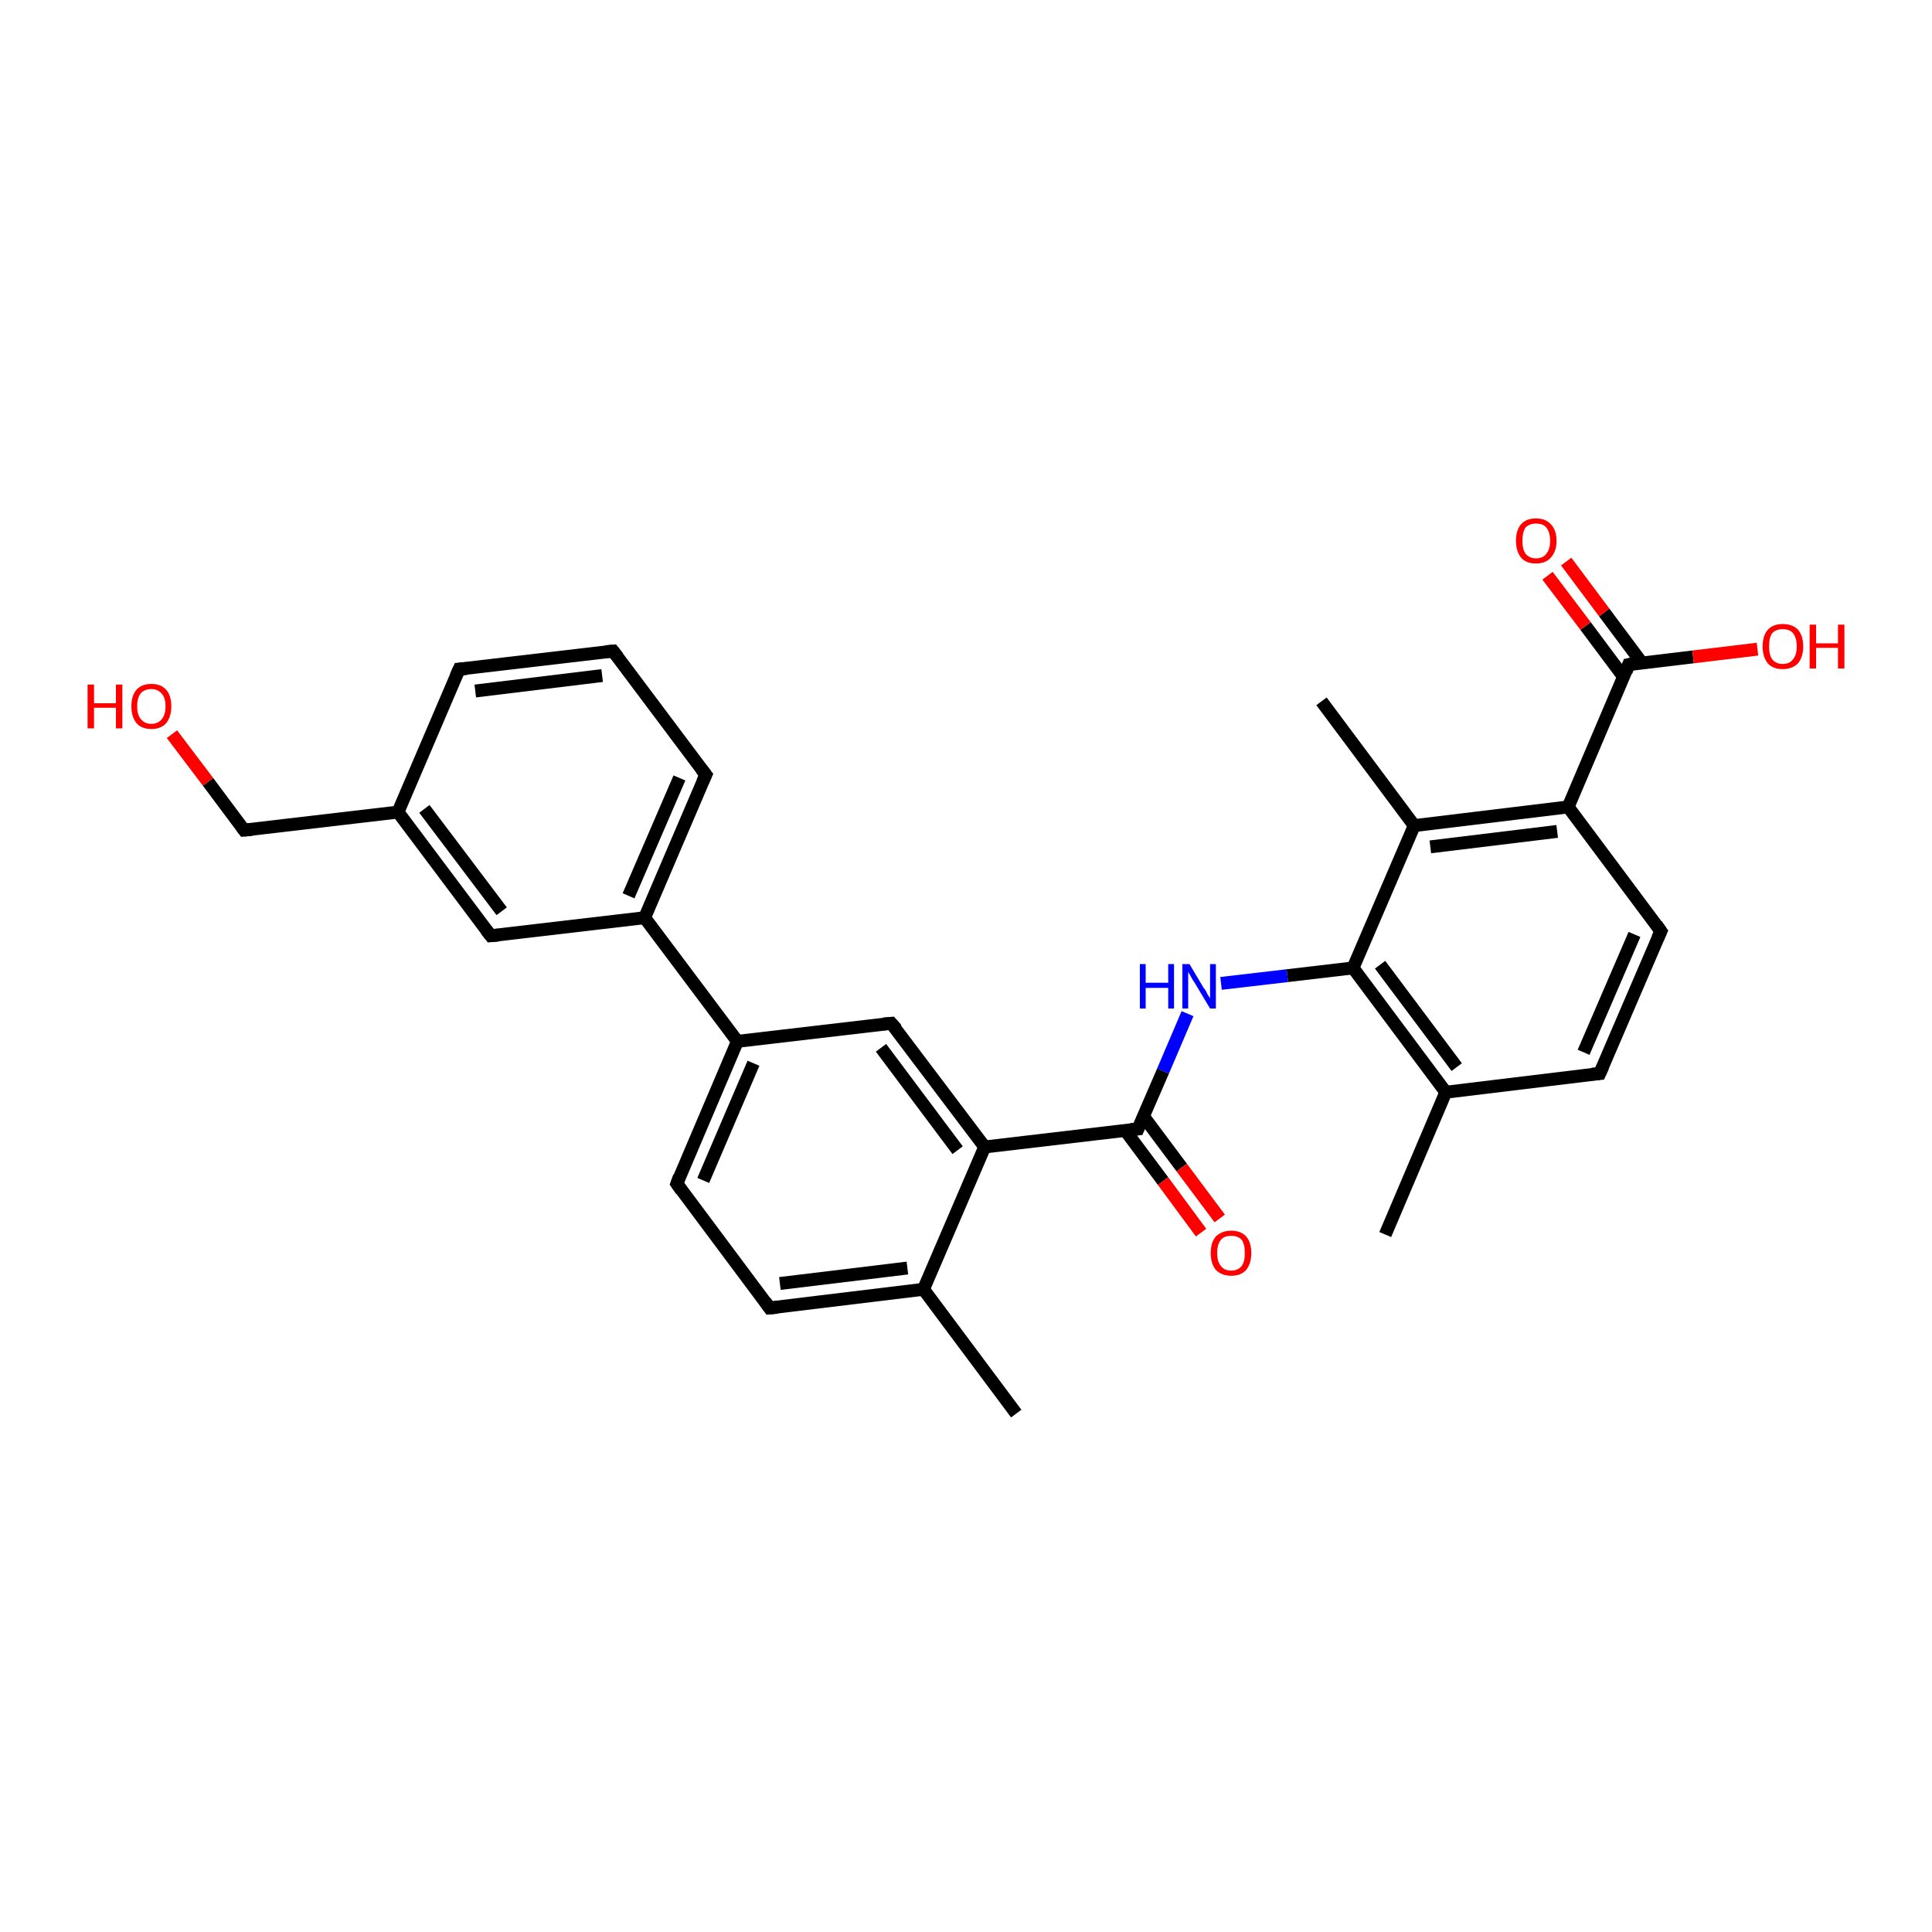 <?xml version='1.0' encoding='iso-8859-1'?>
<svg version='1.1' baseProfile='full'
              xmlns='http://www.w3.org/2000/svg'
                      xmlns:rdkit='http://www.rdkit.org/xml'
                      xmlns:xlink='http://www.w3.org/1999/xlink'
                  xml:space='preserve'
width='300px' height='300px' viewBox='0 0 300 300'>
<!-- END OF HEADER -->
<rect style='opacity:1.0;fill:#FFFFFF;stroke:none' width='300.0' height='300.0' x='0.0' y='0.0'> </rect>
<path class='bond-0 atom-0 atom-1' d='M 157.8,219.5 L 143.4,200.2' style='fill:none;fill-rule:evenodd;stroke:#000000;stroke-width:2.0px;stroke-linecap:butt;stroke-linejoin:miter;stroke-opacity:1' />
<path class='bond-1 atom-1 atom-2' d='M 143.4,200.2 L 119.5,203.1' style='fill:none;fill-rule:evenodd;stroke:#000000;stroke-width:2.0px;stroke-linecap:butt;stroke-linejoin:miter;stroke-opacity:1' />
<path class='bond-1 atom-1 atom-2' d='M 140.9,196.9 L 121.1,199.3' style='fill:none;fill-rule:evenodd;stroke:#000000;stroke-width:2.0px;stroke-linecap:butt;stroke-linejoin:miter;stroke-opacity:1' />
<path class='bond-2 atom-2 atom-3' d='M 119.5,203.1 L 105.1,183.8' style='fill:none;fill-rule:evenodd;stroke:#000000;stroke-width:2.0px;stroke-linecap:butt;stroke-linejoin:miter;stroke-opacity:1' />
<path class='bond-3 atom-3 atom-4' d='M 105.1,183.8 L 114.5,161.7' style='fill:none;fill-rule:evenodd;stroke:#000000;stroke-width:2.0px;stroke-linecap:butt;stroke-linejoin:miter;stroke-opacity:1' />
<path class='bond-3 atom-3 atom-4' d='M 109.2,183.3 L 117.0,165.1' style='fill:none;fill-rule:evenodd;stroke:#000000;stroke-width:2.0px;stroke-linecap:butt;stroke-linejoin:miter;stroke-opacity:1' />
<path class='bond-4 atom-4 atom-5' d='M 114.5,161.7 L 138.4,158.9' style='fill:none;fill-rule:evenodd;stroke:#000000;stroke-width:2.0px;stroke-linecap:butt;stroke-linejoin:miter;stroke-opacity:1' />
<path class='bond-5 atom-5 atom-6' d='M 138.4,158.9 L 152.9,178.1' style='fill:none;fill-rule:evenodd;stroke:#000000;stroke-width:2.0px;stroke-linecap:butt;stroke-linejoin:miter;stroke-opacity:1' />
<path class='bond-5 atom-5 atom-6' d='M 136.8,162.7 L 148.7,178.6' style='fill:none;fill-rule:evenodd;stroke:#000000;stroke-width:2.0px;stroke-linecap:butt;stroke-linejoin:miter;stroke-opacity:1' />
<path class='bond-6 atom-6 atom-7' d='M 152.9,178.1 L 176.7,175.3' style='fill:none;fill-rule:evenodd;stroke:#000000;stroke-width:2.0px;stroke-linecap:butt;stroke-linejoin:miter;stroke-opacity:1' />
<path class='bond-7 atom-7 atom-8' d='M 174.7,175.5 L 180.6,183.4' style='fill:none;fill-rule:evenodd;stroke:#000000;stroke-width:2.0px;stroke-linecap:butt;stroke-linejoin:miter;stroke-opacity:1' />
<path class='bond-7 atom-7 atom-8' d='M 180.6,183.4 L 186.5,191.4' style='fill:none;fill-rule:evenodd;stroke:#FF0000;stroke-width:2.0px;stroke-linecap:butt;stroke-linejoin:miter;stroke-opacity:1' />
<path class='bond-7 atom-7 atom-8' d='M 177.6,173.4 L 183.5,181.3' style='fill:none;fill-rule:evenodd;stroke:#000000;stroke-width:2.0px;stroke-linecap:butt;stroke-linejoin:miter;stroke-opacity:1' />
<path class='bond-7 atom-7 atom-8' d='M 183.5,181.3 L 189.4,189.2' style='fill:none;fill-rule:evenodd;stroke:#FF0000;stroke-width:2.0px;stroke-linecap:butt;stroke-linejoin:miter;stroke-opacity:1' />
<path class='bond-8 atom-7 atom-9' d='M 176.7,175.3 L 180.6,166.3' style='fill:none;fill-rule:evenodd;stroke:#000000;stroke-width:2.0px;stroke-linecap:butt;stroke-linejoin:miter;stroke-opacity:1' />
<path class='bond-8 atom-7 atom-9' d='M 180.6,166.3 L 184.4,157.4' style='fill:none;fill-rule:evenodd;stroke:#0000FF;stroke-width:2.0px;stroke-linecap:butt;stroke-linejoin:miter;stroke-opacity:1' />
<path class='bond-9 atom-9 atom-10' d='M 189.6,152.7 L 199.9,151.5' style='fill:none;fill-rule:evenodd;stroke:#0000FF;stroke-width:2.0px;stroke-linecap:butt;stroke-linejoin:miter;stroke-opacity:1' />
<path class='bond-9 atom-9 atom-10' d='M 199.9,151.5 L 210.1,150.3' style='fill:none;fill-rule:evenodd;stroke:#000000;stroke-width:2.0px;stroke-linecap:butt;stroke-linejoin:miter;stroke-opacity:1' />
<path class='bond-10 atom-10 atom-11' d='M 210.1,150.3 L 224.5,169.6' style='fill:none;fill-rule:evenodd;stroke:#000000;stroke-width:2.0px;stroke-linecap:butt;stroke-linejoin:miter;stroke-opacity:1' />
<path class='bond-10 atom-10 atom-11' d='M 214.3,149.8 L 226.2,165.7' style='fill:none;fill-rule:evenodd;stroke:#000000;stroke-width:2.0px;stroke-linecap:butt;stroke-linejoin:miter;stroke-opacity:1' />
<path class='bond-11 atom-11 atom-12' d='M 224.5,169.6 L 215.1,191.7' style='fill:none;fill-rule:evenodd;stroke:#000000;stroke-width:2.0px;stroke-linecap:butt;stroke-linejoin:miter;stroke-opacity:1' />
<path class='bond-12 atom-11 atom-13' d='M 224.5,169.6 L 248.4,166.7' style='fill:none;fill-rule:evenodd;stroke:#000000;stroke-width:2.0px;stroke-linecap:butt;stroke-linejoin:miter;stroke-opacity:1' />
<path class='bond-13 atom-13 atom-14' d='M 248.4,166.7 L 257.9,144.6' style='fill:none;fill-rule:evenodd;stroke:#000000;stroke-width:2.0px;stroke-linecap:butt;stroke-linejoin:miter;stroke-opacity:1' />
<path class='bond-13 atom-13 atom-14' d='M 245.9,163.4 L 253.8,145.1' style='fill:none;fill-rule:evenodd;stroke:#000000;stroke-width:2.0px;stroke-linecap:butt;stroke-linejoin:miter;stroke-opacity:1' />
<path class='bond-14 atom-14 atom-15' d='M 257.9,144.6 L 243.5,125.3' style='fill:none;fill-rule:evenodd;stroke:#000000;stroke-width:2.0px;stroke-linecap:butt;stroke-linejoin:miter;stroke-opacity:1' />
<path class='bond-15 atom-15 atom-16' d='M 243.5,125.3 L 252.9,103.2' style='fill:none;fill-rule:evenodd;stroke:#000000;stroke-width:2.0px;stroke-linecap:butt;stroke-linejoin:miter;stroke-opacity:1' />
<path class='bond-16 atom-16 atom-17' d='M 252.9,103.2 L 262.9,102.0' style='fill:none;fill-rule:evenodd;stroke:#000000;stroke-width:2.0px;stroke-linecap:butt;stroke-linejoin:miter;stroke-opacity:1' />
<path class='bond-16 atom-16 atom-17' d='M 262.9,102.0 L 272.9,100.8' style='fill:none;fill-rule:evenodd;stroke:#FF0000;stroke-width:2.0px;stroke-linecap:butt;stroke-linejoin:miter;stroke-opacity:1' />
<path class='bond-17 atom-16 atom-18' d='M 255.0,103.0 L 249.1,95.1' style='fill:none;fill-rule:evenodd;stroke:#000000;stroke-width:2.0px;stroke-linecap:butt;stroke-linejoin:miter;stroke-opacity:1' />
<path class='bond-17 atom-16 atom-18' d='M 249.1,95.1 L 243.2,87.2' style='fill:none;fill-rule:evenodd;stroke:#FF0000;stroke-width:2.0px;stroke-linecap:butt;stroke-linejoin:miter;stroke-opacity:1' />
<path class='bond-17 atom-16 atom-18' d='M 252.1,105.1 L 246.2,97.2' style='fill:none;fill-rule:evenodd;stroke:#000000;stroke-width:2.0px;stroke-linecap:butt;stroke-linejoin:miter;stroke-opacity:1' />
<path class='bond-17 atom-16 atom-18' d='M 246.2,97.2 L 240.3,89.4' style='fill:none;fill-rule:evenodd;stroke:#FF0000;stroke-width:2.0px;stroke-linecap:butt;stroke-linejoin:miter;stroke-opacity:1' />
<path class='bond-18 atom-15 atom-19' d='M 243.5,125.3 L 219.6,128.2' style='fill:none;fill-rule:evenodd;stroke:#000000;stroke-width:2.0px;stroke-linecap:butt;stroke-linejoin:miter;stroke-opacity:1' />
<path class='bond-18 atom-15 atom-19' d='M 241.8,129.1 L 222.1,131.5' style='fill:none;fill-rule:evenodd;stroke:#000000;stroke-width:2.0px;stroke-linecap:butt;stroke-linejoin:miter;stroke-opacity:1' />
<path class='bond-19 atom-19 atom-20' d='M 219.6,128.2 L 205.2,108.9' style='fill:none;fill-rule:evenodd;stroke:#000000;stroke-width:2.0px;stroke-linecap:butt;stroke-linejoin:miter;stroke-opacity:1' />
<path class='bond-20 atom-4 atom-21' d='M 114.5,161.7 L 100.1,142.5' style='fill:none;fill-rule:evenodd;stroke:#000000;stroke-width:2.0px;stroke-linecap:butt;stroke-linejoin:miter;stroke-opacity:1' />
<path class='bond-21 atom-21 atom-22' d='M 100.1,142.5 L 109.6,120.3' style='fill:none;fill-rule:evenodd;stroke:#000000;stroke-width:2.0px;stroke-linecap:butt;stroke-linejoin:miter;stroke-opacity:1' />
<path class='bond-21 atom-21 atom-22' d='M 97.6,139.1 L 105.5,120.8' style='fill:none;fill-rule:evenodd;stroke:#000000;stroke-width:2.0px;stroke-linecap:butt;stroke-linejoin:miter;stroke-opacity:1' />
<path class='bond-22 atom-22 atom-23' d='M 109.6,120.3 L 95.2,101.1' style='fill:none;fill-rule:evenodd;stroke:#000000;stroke-width:2.0px;stroke-linecap:butt;stroke-linejoin:miter;stroke-opacity:1' />
<path class='bond-23 atom-23 atom-24' d='M 95.2,101.1 L 71.3,103.9' style='fill:none;fill-rule:evenodd;stroke:#000000;stroke-width:2.0px;stroke-linecap:butt;stroke-linejoin:miter;stroke-opacity:1' />
<path class='bond-23 atom-23 atom-24' d='M 93.5,104.9 L 73.8,107.3' style='fill:none;fill-rule:evenodd;stroke:#000000;stroke-width:2.0px;stroke-linecap:butt;stroke-linejoin:miter;stroke-opacity:1' />
<path class='bond-24 atom-24 atom-25' d='M 71.3,103.9 L 61.8,126.1' style='fill:none;fill-rule:evenodd;stroke:#000000;stroke-width:2.0px;stroke-linecap:butt;stroke-linejoin:miter;stroke-opacity:1' />
<path class='bond-25 atom-25 atom-26' d='M 61.8,126.1 L 37.9,128.9' style='fill:none;fill-rule:evenodd;stroke:#000000;stroke-width:2.0px;stroke-linecap:butt;stroke-linejoin:miter;stroke-opacity:1' />
<path class='bond-26 atom-26 atom-27' d='M 37.9,128.9 L 32.3,121.4' style='fill:none;fill-rule:evenodd;stroke:#000000;stroke-width:2.0px;stroke-linecap:butt;stroke-linejoin:miter;stroke-opacity:1' />
<path class='bond-26 atom-26 atom-27' d='M 32.3,121.4 L 26.7,114.0' style='fill:none;fill-rule:evenodd;stroke:#FF0000;stroke-width:2.0px;stroke-linecap:butt;stroke-linejoin:miter;stroke-opacity:1' />
<path class='bond-27 atom-25 atom-28' d='M 61.8,126.1 L 76.2,145.3' style='fill:none;fill-rule:evenodd;stroke:#000000;stroke-width:2.0px;stroke-linecap:butt;stroke-linejoin:miter;stroke-opacity:1' />
<path class='bond-27 atom-25 atom-28' d='M 65.9,125.6 L 77.9,141.5' style='fill:none;fill-rule:evenodd;stroke:#000000;stroke-width:2.0px;stroke-linecap:butt;stroke-linejoin:miter;stroke-opacity:1' />
<path class='bond-28 atom-6 atom-1' d='M 152.9,178.1 L 143.4,200.2' style='fill:none;fill-rule:evenodd;stroke:#000000;stroke-width:2.0px;stroke-linecap:butt;stroke-linejoin:miter;stroke-opacity:1' />
<path class='bond-29 atom-19 atom-10' d='M 219.6,128.2 L 210.1,150.3' style='fill:none;fill-rule:evenodd;stroke:#000000;stroke-width:2.0px;stroke-linecap:butt;stroke-linejoin:miter;stroke-opacity:1' />
<path class='bond-30 atom-28 atom-21' d='M 76.2,145.3 L 100.1,142.5' style='fill:none;fill-rule:evenodd;stroke:#000000;stroke-width:2.0px;stroke-linecap:butt;stroke-linejoin:miter;stroke-opacity:1' />
<path d='M 120.7,203.0 L 119.5,203.1 L 118.8,202.1' style='fill:none;stroke:#000000;stroke-width:2.0px;stroke-linecap:butt;stroke-linejoin:miter;stroke-opacity:1;' />
<path d='M 105.8,184.8 L 105.1,183.8 L 105.5,182.7' style='fill:none;stroke:#000000;stroke-width:2.0px;stroke-linecap:butt;stroke-linejoin:miter;stroke-opacity:1;' />
<path d='M 137.2,159.0 L 138.4,158.9 L 139.2,159.8' style='fill:none;stroke:#000000;stroke-width:2.0px;stroke-linecap:butt;stroke-linejoin:miter;stroke-opacity:1;' />
<path d='M 175.6,175.4 L 176.7,175.3 L 176.9,174.8' style='fill:none;stroke:#000000;stroke-width:2.0px;stroke-linecap:butt;stroke-linejoin:miter;stroke-opacity:1;' />
<path d='M 247.2,166.8 L 248.4,166.7 L 248.9,165.6' style='fill:none;stroke:#000000;stroke-width:2.0px;stroke-linecap:butt;stroke-linejoin:miter;stroke-opacity:1;' />
<path d='M 257.4,145.7 L 257.9,144.6 L 257.2,143.6' style='fill:none;stroke:#000000;stroke-width:2.0px;stroke-linecap:butt;stroke-linejoin:miter;stroke-opacity:1;' />
<path d='M 252.5,104.3 L 252.9,103.2 L 253.4,103.1' style='fill:none;stroke:#000000;stroke-width:2.0px;stroke-linecap:butt;stroke-linejoin:miter;stroke-opacity:1;' />
<path d='M 109.1,121.4 L 109.6,120.3 L 108.9,119.4' style='fill:none;stroke:#000000;stroke-width:2.0px;stroke-linecap:butt;stroke-linejoin:miter;stroke-opacity:1;' />
<path d='M 95.9,102.0 L 95.2,101.1 L 94.0,101.2' style='fill:none;stroke:#000000;stroke-width:2.0px;stroke-linecap:butt;stroke-linejoin:miter;stroke-opacity:1;' />
<path d='M 72.5,103.8 L 71.3,103.9 L 70.8,105.0' style='fill:none;stroke:#000000;stroke-width:2.0px;stroke-linecap:butt;stroke-linejoin:miter;stroke-opacity:1;' />
<path d='M 39.1,128.8 L 37.9,128.9 L 37.6,128.5' style='fill:none;stroke:#000000;stroke-width:2.0px;stroke-linecap:butt;stroke-linejoin:miter;stroke-opacity:1;' />
<path d='M 75.5,144.4 L 76.2,145.3 L 77.4,145.2' style='fill:none;stroke:#000000;stroke-width:2.0px;stroke-linecap:butt;stroke-linejoin:miter;stroke-opacity:1;' />
<path class='atom-8' d='M 188.0 194.6
Q 188.0 192.9, 188.8 192.0
Q 189.7 191.1, 191.2 191.1
Q 192.7 191.1, 193.5 192.0
Q 194.3 192.9, 194.3 194.6
Q 194.3 196.2, 193.5 197.2
Q 192.7 198.1, 191.2 198.1
Q 189.7 198.1, 188.8 197.2
Q 188.0 196.2, 188.0 194.6
M 191.2 197.3
Q 192.2 197.3, 192.8 196.6
Q 193.3 195.9, 193.3 194.6
Q 193.3 193.2, 192.8 192.5
Q 192.2 191.9, 191.2 191.9
Q 190.1 191.9, 189.6 192.5
Q 189.0 193.2, 189.0 194.6
Q 189.0 195.9, 189.6 196.6
Q 190.1 197.3, 191.2 197.3
' fill='#FF0000'/>
<path class='atom-9' d='M 177.0 149.7
L 177.9 149.7
L 177.9 152.6
L 181.4 152.6
L 181.4 149.7
L 182.3 149.7
L 182.3 156.6
L 181.4 156.6
L 181.4 153.4
L 177.9 153.4
L 177.9 156.6
L 177.0 156.6
L 177.0 149.7
' fill='#0000FF'/>
<path class='atom-9' d='M 184.7 149.7
L 186.9 153.4
Q 187.2 153.7, 187.5 154.4
Q 187.9 155.0, 187.9 155.0
L 187.9 149.7
L 188.8 149.7
L 188.8 156.6
L 187.9 156.6
L 185.5 152.6
Q 185.2 152.2, 184.9 151.6
Q 184.6 151.1, 184.5 150.9
L 184.5 156.6
L 183.6 156.6
L 183.6 149.7
L 184.7 149.7
' fill='#0000FF'/>
<path class='atom-17' d='M 273.7 100.4
Q 273.7 98.7, 274.5 97.8
Q 275.3 96.9, 276.8 96.9
Q 278.4 96.9, 279.2 97.8
Q 280.0 98.7, 280.0 100.4
Q 280.0 102.0, 279.2 103.0
Q 278.3 103.9, 276.8 103.9
Q 275.3 103.9, 274.5 103.0
Q 273.7 102.0, 273.7 100.4
M 276.8 103.1
Q 277.9 103.1, 278.4 102.4
Q 279.0 101.7, 279.0 100.4
Q 279.0 99.0, 278.4 98.3
Q 277.9 97.7, 276.8 97.7
Q 275.8 97.7, 275.2 98.3
Q 274.7 99.0, 274.7 100.4
Q 274.7 101.7, 275.2 102.4
Q 275.8 103.1, 276.8 103.1
' fill='#FF0000'/>
<path class='atom-17' d='M 281.0 97.0
L 282.0 97.0
L 282.0 99.9
L 285.4 99.9
L 285.4 97.0
L 286.4 97.0
L 286.4 103.8
L 285.4 103.8
L 285.4 100.6
L 282.0 100.6
L 282.0 103.8
L 281.0 103.8
L 281.0 97.0
' fill='#FF0000'/>
<path class='atom-18' d='M 235.4 84.0
Q 235.4 82.3, 236.2 81.4
Q 237.0 80.5, 238.5 80.5
Q 240.0 80.5, 240.8 81.4
Q 241.7 82.3, 241.7 84.0
Q 241.7 85.6, 240.8 86.6
Q 240.0 87.5, 238.5 87.5
Q 237.0 87.5, 236.2 86.6
Q 235.4 85.6, 235.4 84.0
M 238.5 86.7
Q 239.6 86.7, 240.1 86.0
Q 240.7 85.3, 240.7 84.0
Q 240.7 82.6, 240.1 81.9
Q 239.6 81.3, 238.5 81.3
Q 237.5 81.3, 236.9 81.9
Q 236.4 82.6, 236.4 84.0
Q 236.4 85.3, 236.9 86.0
Q 237.5 86.7, 238.5 86.7
' fill='#FF0000'/>
<path class='atom-27' d='M 13.6 106.3
L 14.6 106.3
L 14.6 109.2
L 18.0 109.2
L 18.0 106.3
L 19.0 106.3
L 19.0 113.1
L 18.0 113.1
L 18.0 109.9
L 14.6 109.9
L 14.6 113.1
L 13.6 113.1
L 13.6 106.3
' fill='#FF0000'/>
<path class='atom-27' d='M 20.4 109.7
Q 20.4 108.0, 21.2 107.1
Q 22.0 106.2, 23.5 106.2
Q 25.0 106.2, 25.8 107.1
Q 26.6 108.0, 26.6 109.7
Q 26.6 111.3, 25.8 112.3
Q 25.0 113.2, 23.5 113.2
Q 22.0 113.2, 21.2 112.3
Q 20.4 111.3, 20.4 109.7
M 23.5 112.4
Q 24.5 112.4, 25.1 111.7
Q 25.7 111.0, 25.7 109.7
Q 25.7 108.3, 25.1 107.7
Q 24.5 107.0, 23.5 107.0
Q 22.5 107.0, 21.9 107.6
Q 21.3 108.3, 21.3 109.7
Q 21.3 111.0, 21.9 111.7
Q 22.5 112.4, 23.5 112.4
' fill='#FF0000'/>
</svg>
